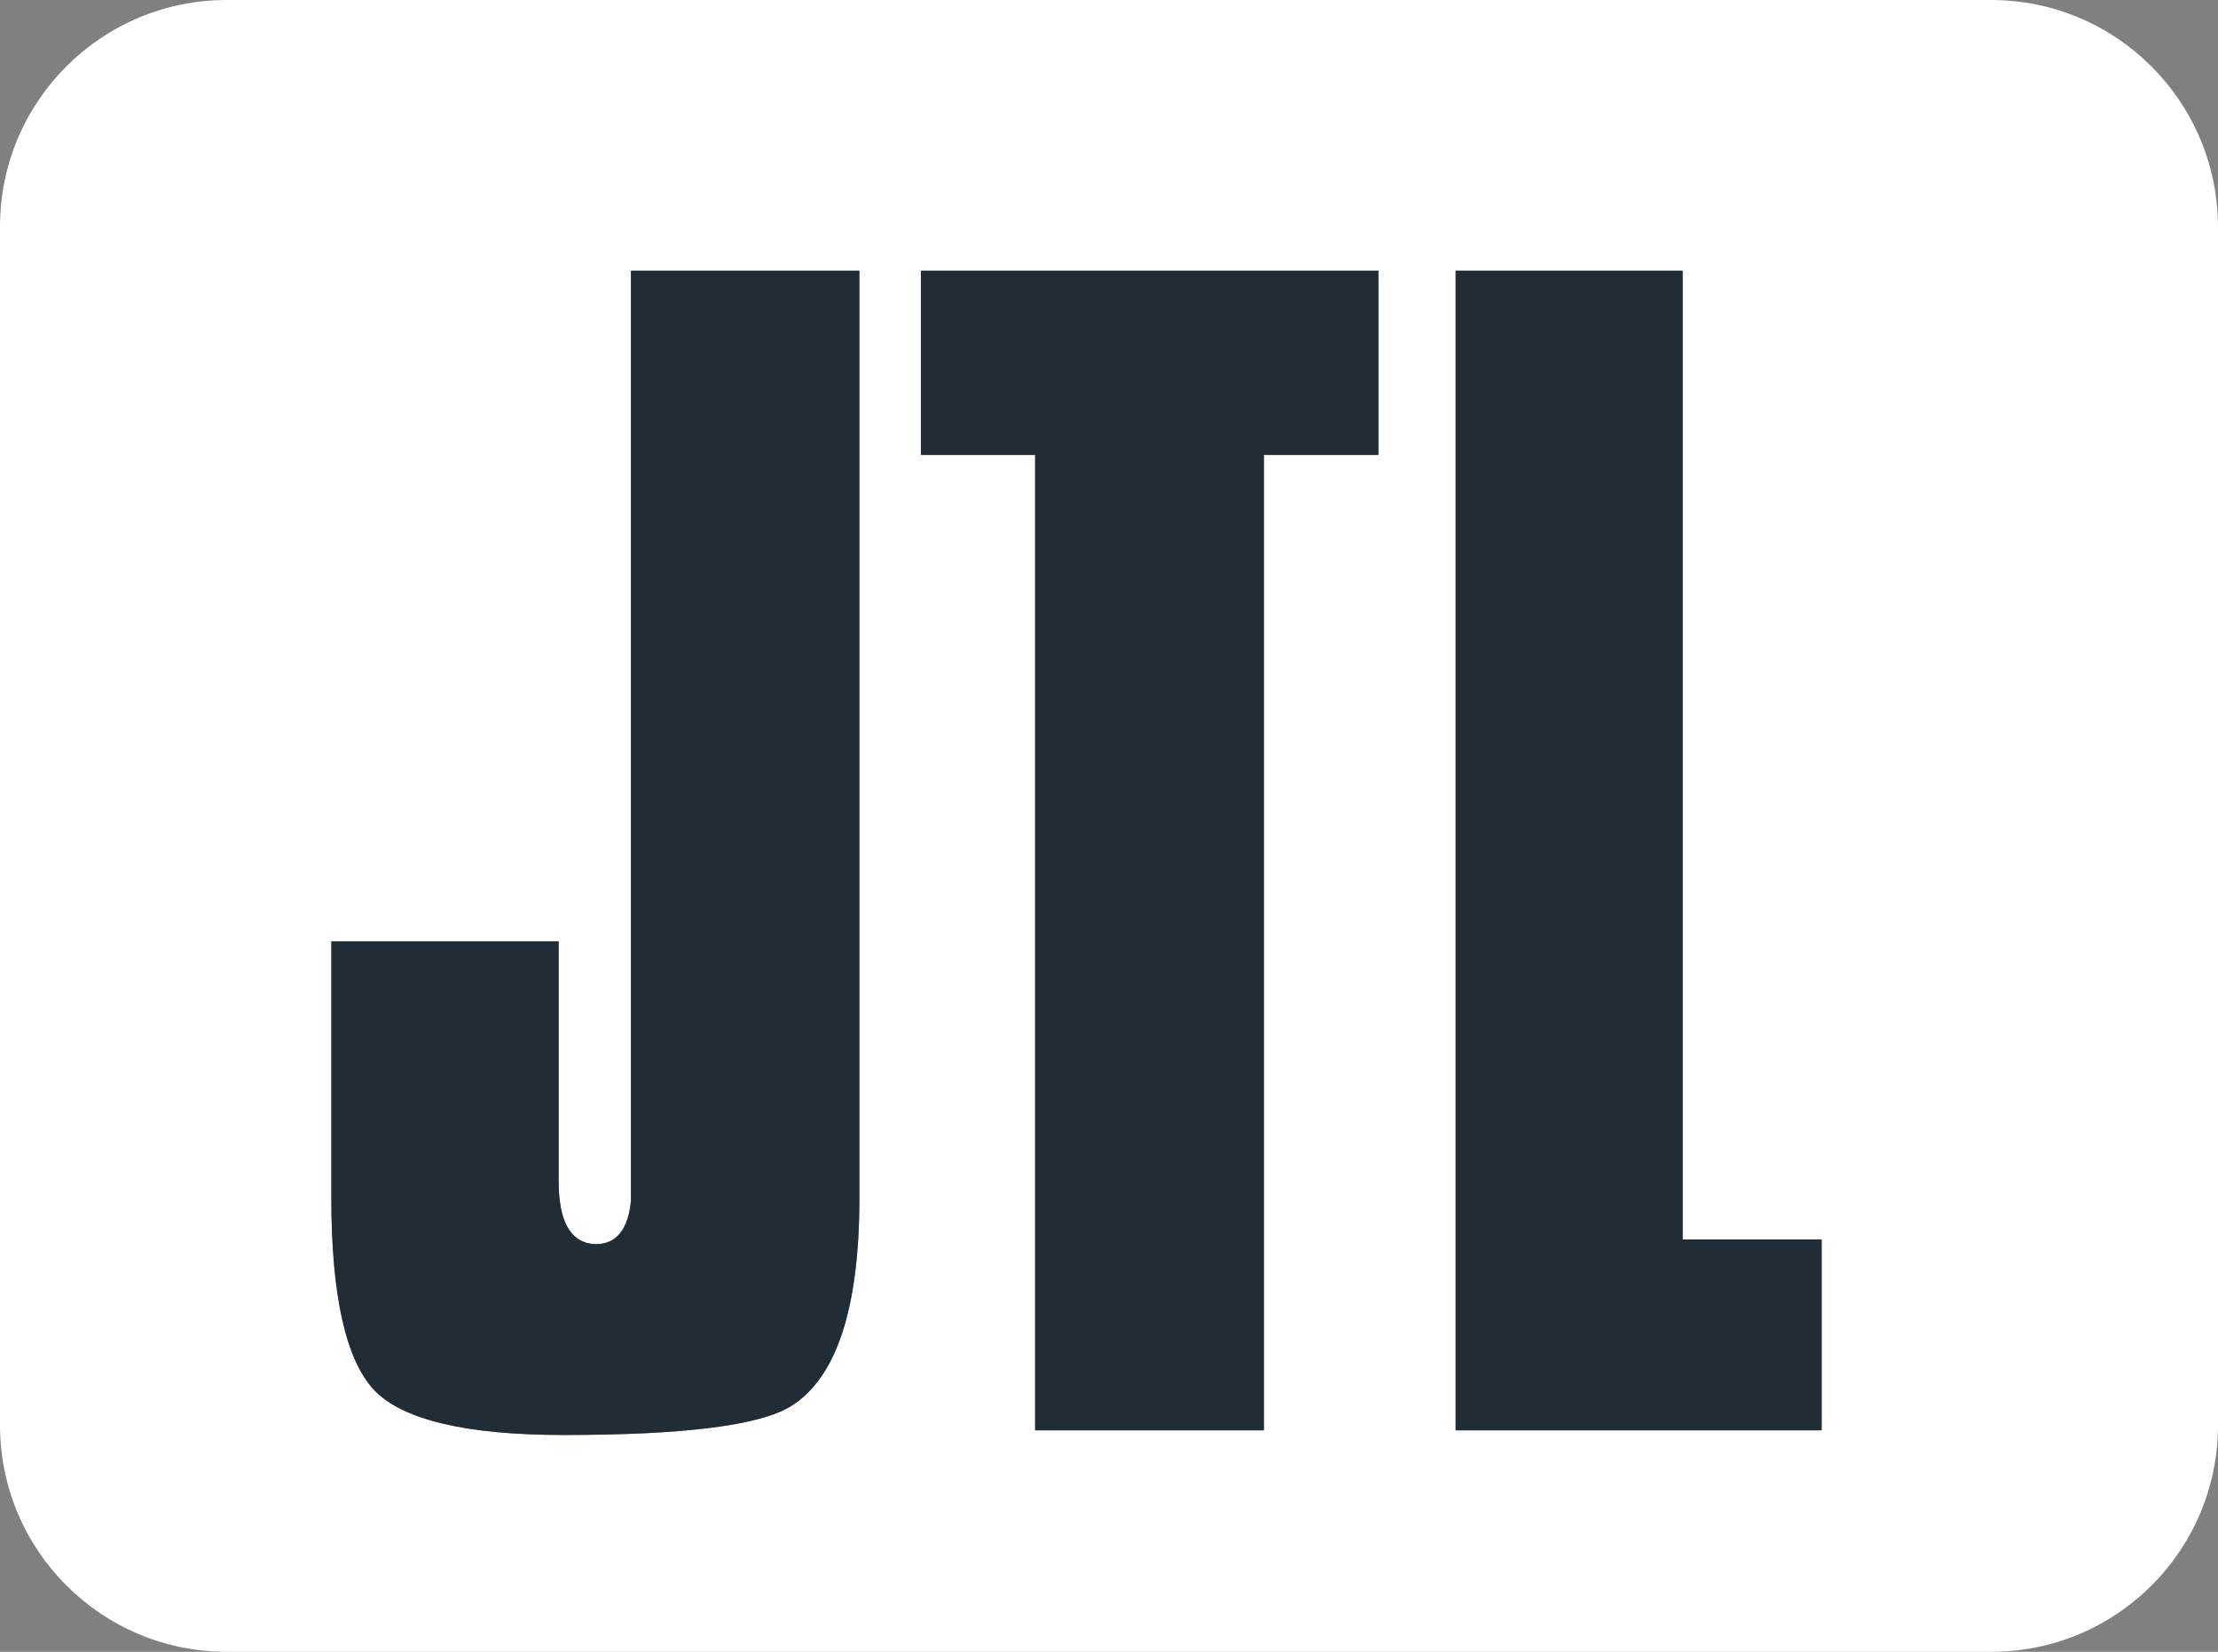 <?xml version="1.0" encoding="UTF-8"?>
<svg id="Ebene_1" xmlns="http://www.w3.org/2000/svg" version="1.1" viewBox="0 0 76.11 56.68">
  <rect x="0" y="0" width="76.11" height="56.68" fill="#808080" stroke="none"/>
  <!-- Generator: Adobe Illustrator 29.6.1, SVG Export Plug-In . SVG Version: 2.1.1 Build 9)  -->
  <defs>
    <style>
      .st0 {
        fill: #fff;
      }

      .st1 {
        fill: #212d36;
      }
    </style>
  </defs>
  <path class="st0" d="M68.32,0H7.78C3.48,0,0,3.48,0,7.78v41.12c0,4.3,3.48,7.78,7.78,7.78h60.55c4.3,0,7.78-3.48,7.78-7.78V7.78c-.01-4.3-3.49-7.78-7.79-7.78ZM29.49,41.11c0,3.81-.8,6.21-2.38,7.16-1.08.65-3.69.97-7.77.97-3.34,0-5.53-.52-6.5-1.54-.97-1.03-1.47-3.24-1.47-6.59v-8.81h7.8v8.25c0,1.77.7,2.14,1.29,2.14.48,0,1.07-.25,1.19-1.47V9.29h7.84v31.82ZM47.29,15.61h-3.92v33.47h-7.85V15.61h-3.92v-6.32h15.7v6.32h0ZM62.5,49.08h-12.55V9.29h7.79v33.24h4.77v6.55h-.01Z"/>
  <path class="st1" d="M29.49,41.11c0,3.81-.8,6.21-2.38,7.16-1.08.65-3.69.97-7.77.97-3.34,0-5.53-.52-6.5-1.54-.97-1.03-1.47-3.24-1.47-6.59v-8.81h7.8v8.25c0,1.77.7,2.14,1.29,2.14.48,0,1.07-.25,1.19-1.47V9.29h7.84v31.82ZM47.29,15.61h-3.92v33.47h-7.85V15.61h-3.92v-6.32h15.7v6.32h0ZM62.5,49.08h-12.55V9.29h7.79v33.24h4.77v6.55h-.01Z"/>
</svg>